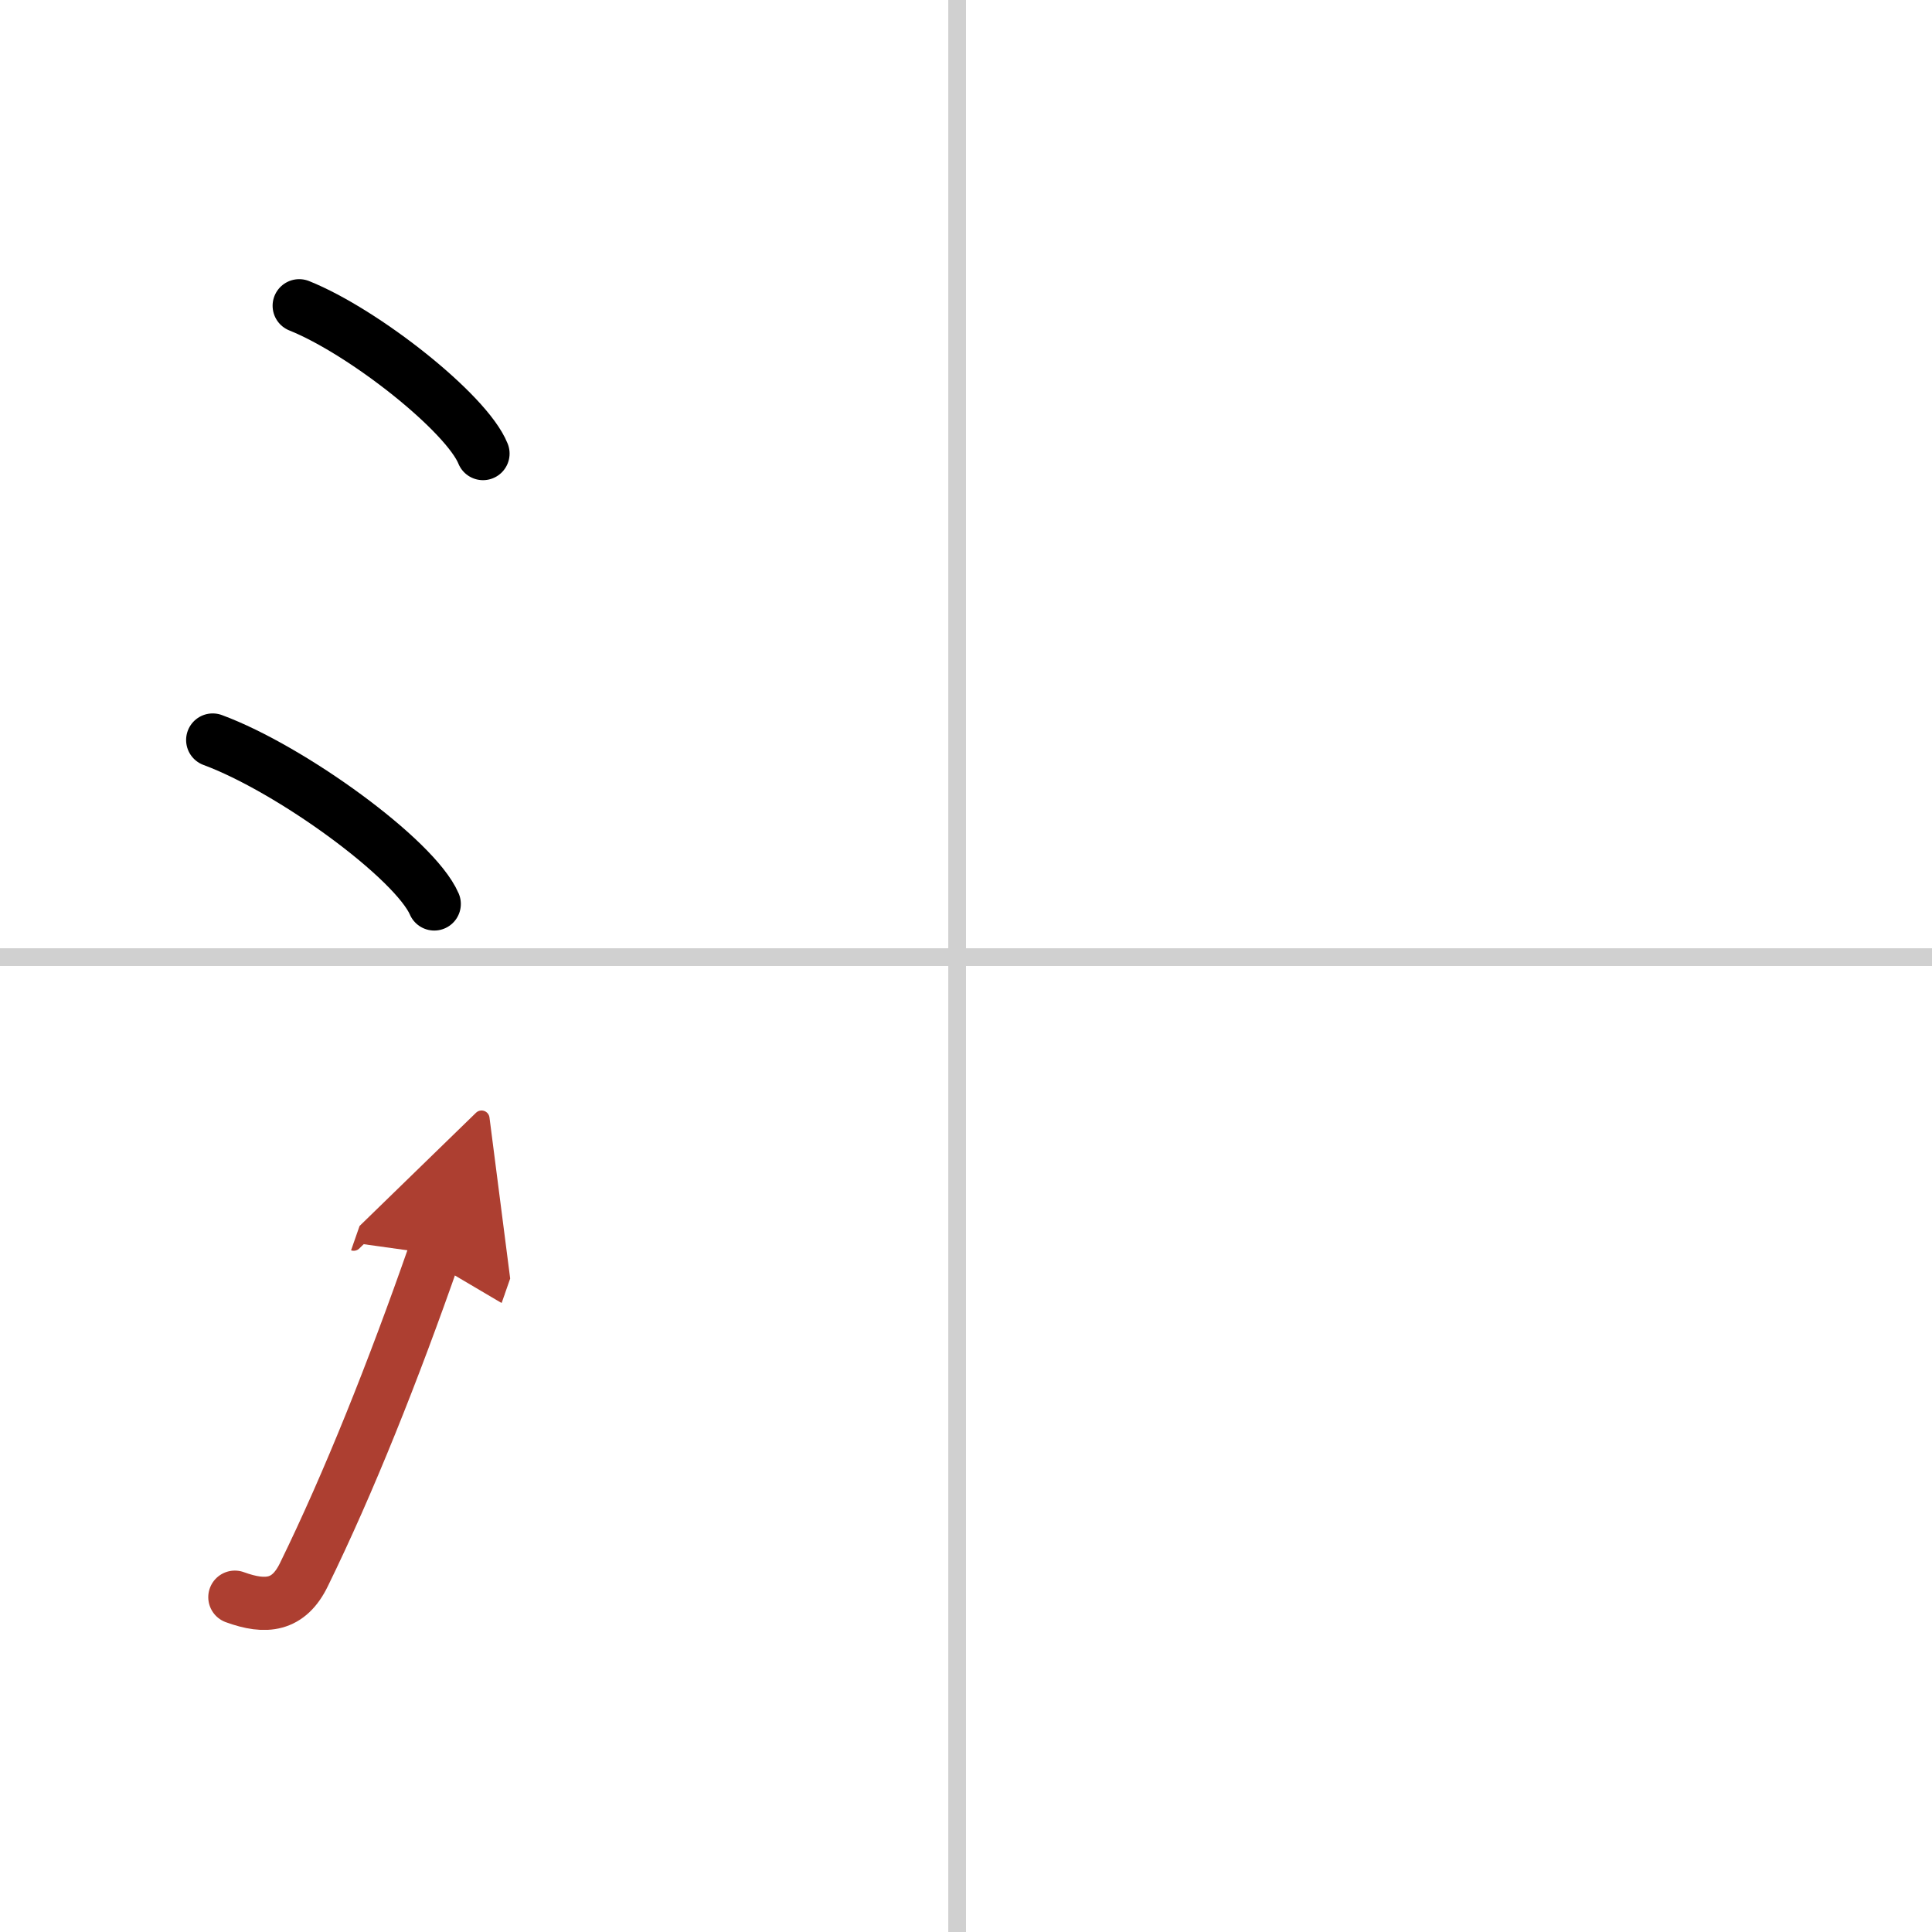 <svg width="400" height="400" viewBox="0 0 109 109" xmlns="http://www.w3.org/2000/svg"><defs><marker id="a" markerWidth="4" orient="auto" refX="1" refY="5" viewBox="0 0 10 10"><polyline points="0 0 10 5 0 10 1 5" fill="#ad3f31" stroke="#ad3f31"/></marker></defs><g fill="none" stroke="#000" stroke-linecap="round" stroke-linejoin="round" stroke-width="3"><rect width="100%" height="100%" fill="#fff" stroke="#fff"/><line x1="54" x2="54" y2="109" stroke="#d0d0d0" stroke-width="1"/><line x2="109" y1="54" y2="54" stroke="#d0d0d0" stroke-width="1"/><path d="m16.88 17.25c3.66 1.47 9.45 6.05 10.37 8.34"/><path d="m12 41.75c4.41 1.63 11.4 6.71 12.5 9.25"/><path d="m13.25 90.11c1.75 0.64 3.04 0.5 3.9-1.28 2.53-5.17 5.05-11.49 7.35-18.08" marker-end="url(#a)" stroke="#ad3f31"/></g></svg>
